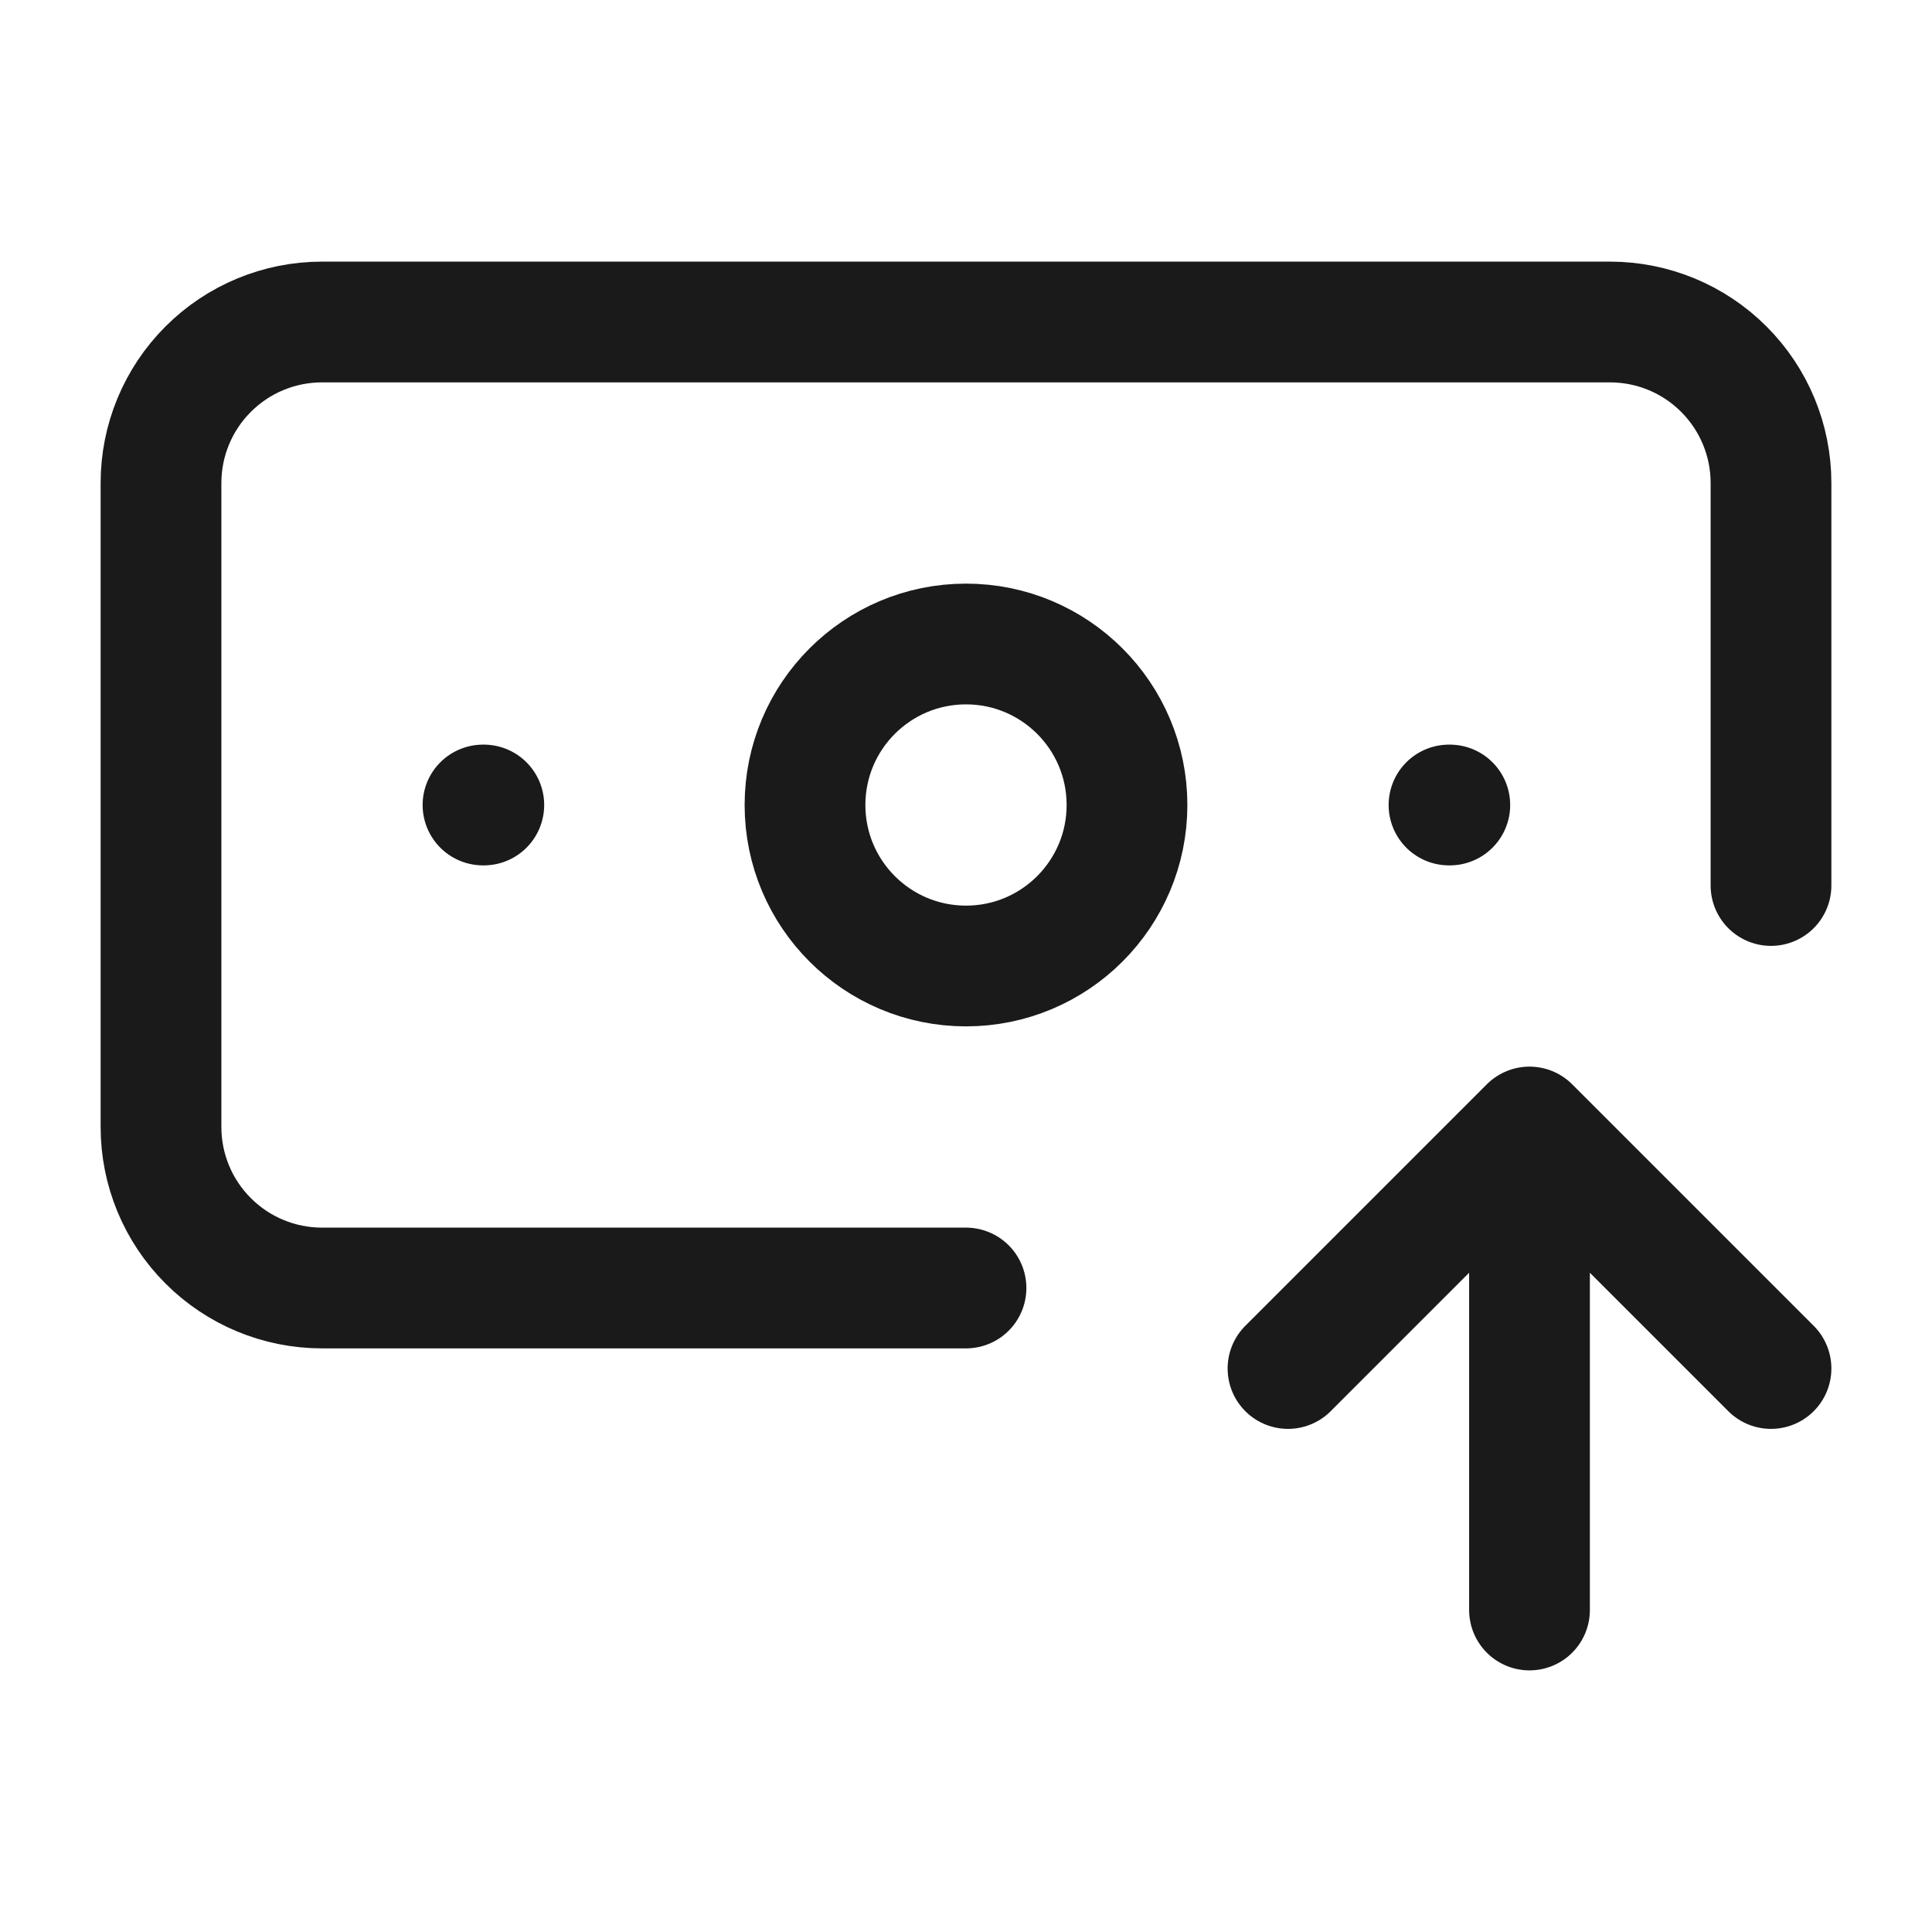 <svg width="48" height="48" viewBox="0 0 48 48" fill="none" xmlns="http://www.w3.org/2000/svg">
<path d="M24 32H8C6.939 32 5.922 31.579 5.172 30.828C4.421 30.078 4 29.061 4 28V12C4 10.939 4.421 9.922 5.172 9.172C5.922 8.421 6.939 8 8 8H40C41.061 8 42.078 8.421 42.828 9.172C43.579 9.922 44 10.939 44 12V22M36 20H36.02M38 40V28M38 28L44 34M38 28L32 34M12 20H12.02M28 20C28 22.209 26.209 24 24 24C21.791 24 20 22.209 20 20C20 17.791 21.791 16 24 16C26.209 16 28 17.791 28 20Z" stroke="#1A1A1A" stroke-width="3" stroke-linecap="round" stroke-linejoin="round"/>
</svg>
